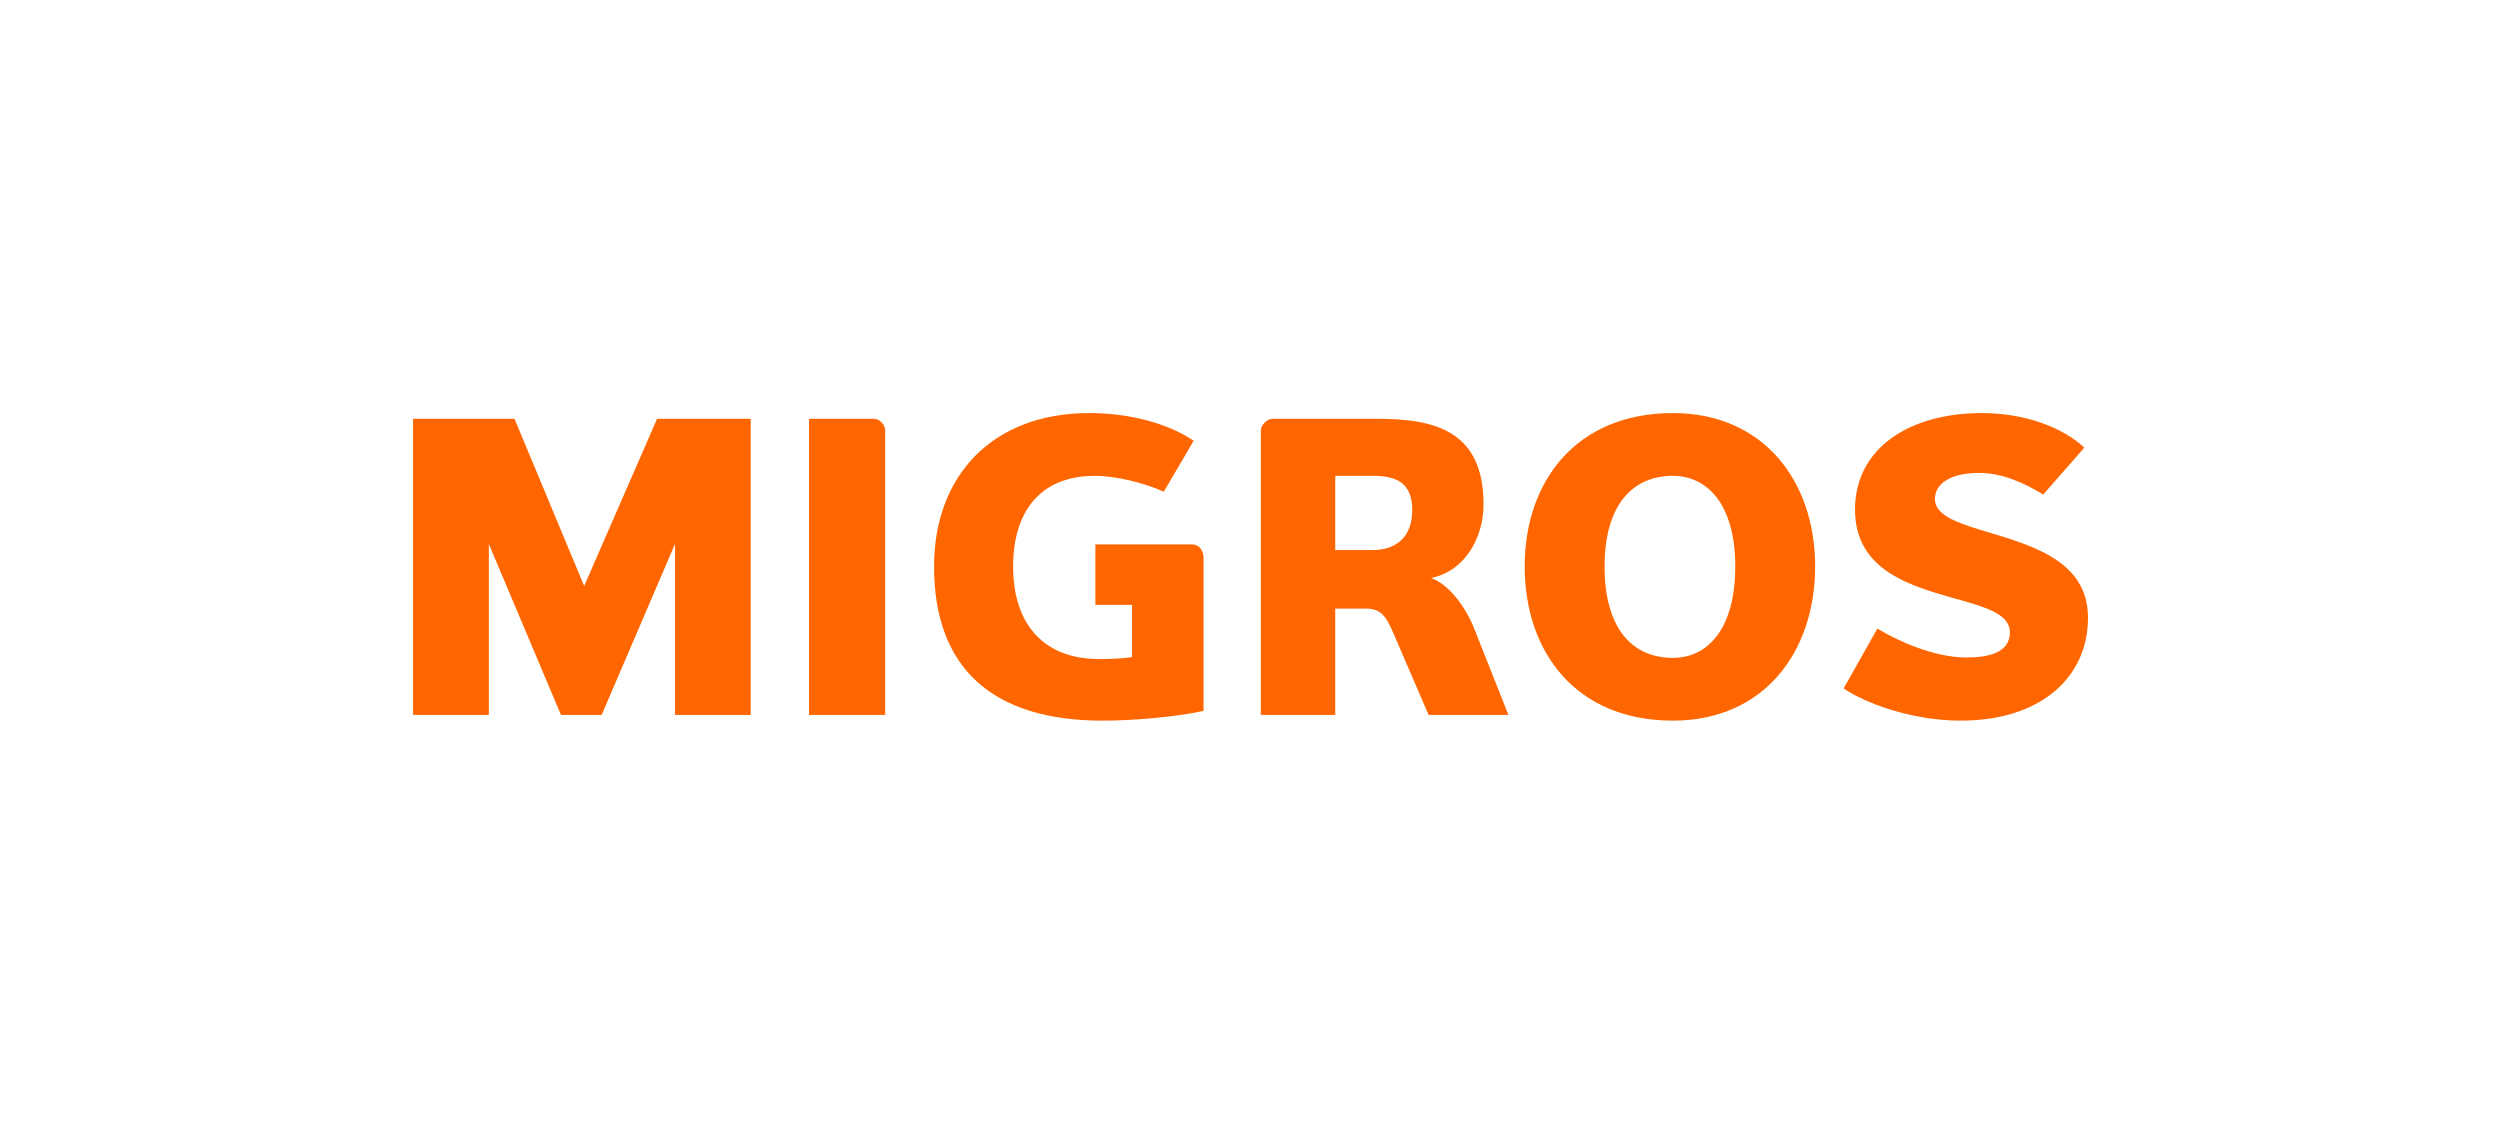 <?xml version="1.0" encoding="UTF-8"?>
<svg width="292px" height="132px" viewBox="0 0 292 132" version="1.1" xmlns="http://www.w3.org/2000/svg" xmlns:xlink="http://www.w3.org/1999/xlink">
    <!-- Generator: Sketch 63.1 (92452) - https://sketch.com -->
    <title>10 Logos / Customers / Color / Migros</title>
    <desc>Created with Sketch.</desc>
    <g id="10-Logos-/-Customers-/-Color-/-Migros" stroke="none" stroke-width="1" fill="none" fill-rule="evenodd">
        <g id="Migros" transform="translate(48, 48)" fill="#FF6600">
            <path d="M30.839,35.503 L30.839,15.535 L22.272,35.503 L17.52,35.503 L9.096,15.535 L9.096,35.503 L0.247,35.503 L0.247,0.915 L12.093,0.915 L20.231,20.444 L28.747,0.915 L39.686,0.915 L39.686,35.503 L30.839,35.503 Z M46.496,35.503 L46.496,0.915 L54.063,0.915 C54.726,0.915 55.388,1.577 55.388,2.299 L55.388,35.503 L46.496,35.503 Z M79.939,15.583 L91.186,15.583 C92.074,15.583 92.575,16.31 92.575,17.163 L92.575,35.03 C89.412,35.737 84.468,36.171 80.793,36.171 C67.898,36.171 61.098,30.023 61.098,18.162 C61.098,7.578 67.898,0.247 79.232,0.247 C84.225,0.247 88.603,1.577 91.421,3.479 L87.935,9.431 C85.497,8.339 82.216,7.578 79.895,7.578 C73.378,7.578 70.331,11.902 70.331,18.162 C70.331,24.846 73.86,28.975 80.368,28.975 C81.558,28.975 83.04,28.931 84.225,28.746 L84.225,22.652 L79.939,22.652 L79.939,15.583 Z M112.31,7.578 L107.957,7.578 L107.957,16.251 L112.31,16.251 C114.908,16.251 116.951,14.867 116.951,11.576 C116.951,8.241 114.908,7.578 112.31,7.578 Z M118.862,35.503 L114.757,25.982 C113.919,24.042 113.333,23.081 111.554,23.081 L107.957,23.081 L107.957,35.503 L99.265,35.503 L99.265,2.299 C99.265,1.577 100.054,0.915 100.62,0.915 L112.89,0.915 C119.559,0.915 125.277,2.299 125.277,10.908 C125.277,14.764 123.143,18.713 119.139,19.513 C121.134,20.19 123.143,22.745 124.229,25.519 L128.183,35.503 L118.862,35.503 Z M147.4,7.578 C142.735,7.578 139.415,10.908 139.415,18.162 C139.416,25.519 142.735,28.839 147.4,28.839 C151.403,28.839 154.679,25.519 154.679,18.162 C154.679,10.908 151.403,7.578 147.4,7.578 Z M147.4,36.171 C136.076,36.171 130.084,28.171 130.084,18.162 C130.084,8.241 136.076,0.247 147.4,0.247 C158.009,0.247 164.01,8.241 164.01,18.162 C164.01,28.171 158.008,36.171 147.4,36.171 Z M181.038,36.171 C175.188,36.171 169.757,34.075 167.335,32.407 L171.278,25.416 C173.477,26.747 177.757,28.795 181.701,28.795 C183.934,28.795 186.756,28.366 186.756,25.884 C186.756,23.554 183.602,22.842 179.468,21.658 C174.476,20.229 168.665,18.24 168.665,11.527 C168.665,4.293 175.095,0.247 183.461,0.247 C188.984,0.247 193.264,2.201 195.449,4.293 L190.646,9.758 C188.272,8.339 185.845,7.237 183.124,7.237 C179.849,7.237 177.996,8.481 177.996,10.289 C177.997,12.083 180.37,12.999 183.363,13.901 C188.653,15.535 195.878,17.202 195.878,24.129 C195.878,31.266 190.173,36.171 181.038,36.171 Z" id="polygon3036"></path>
        </g>
    </g>
</svg>